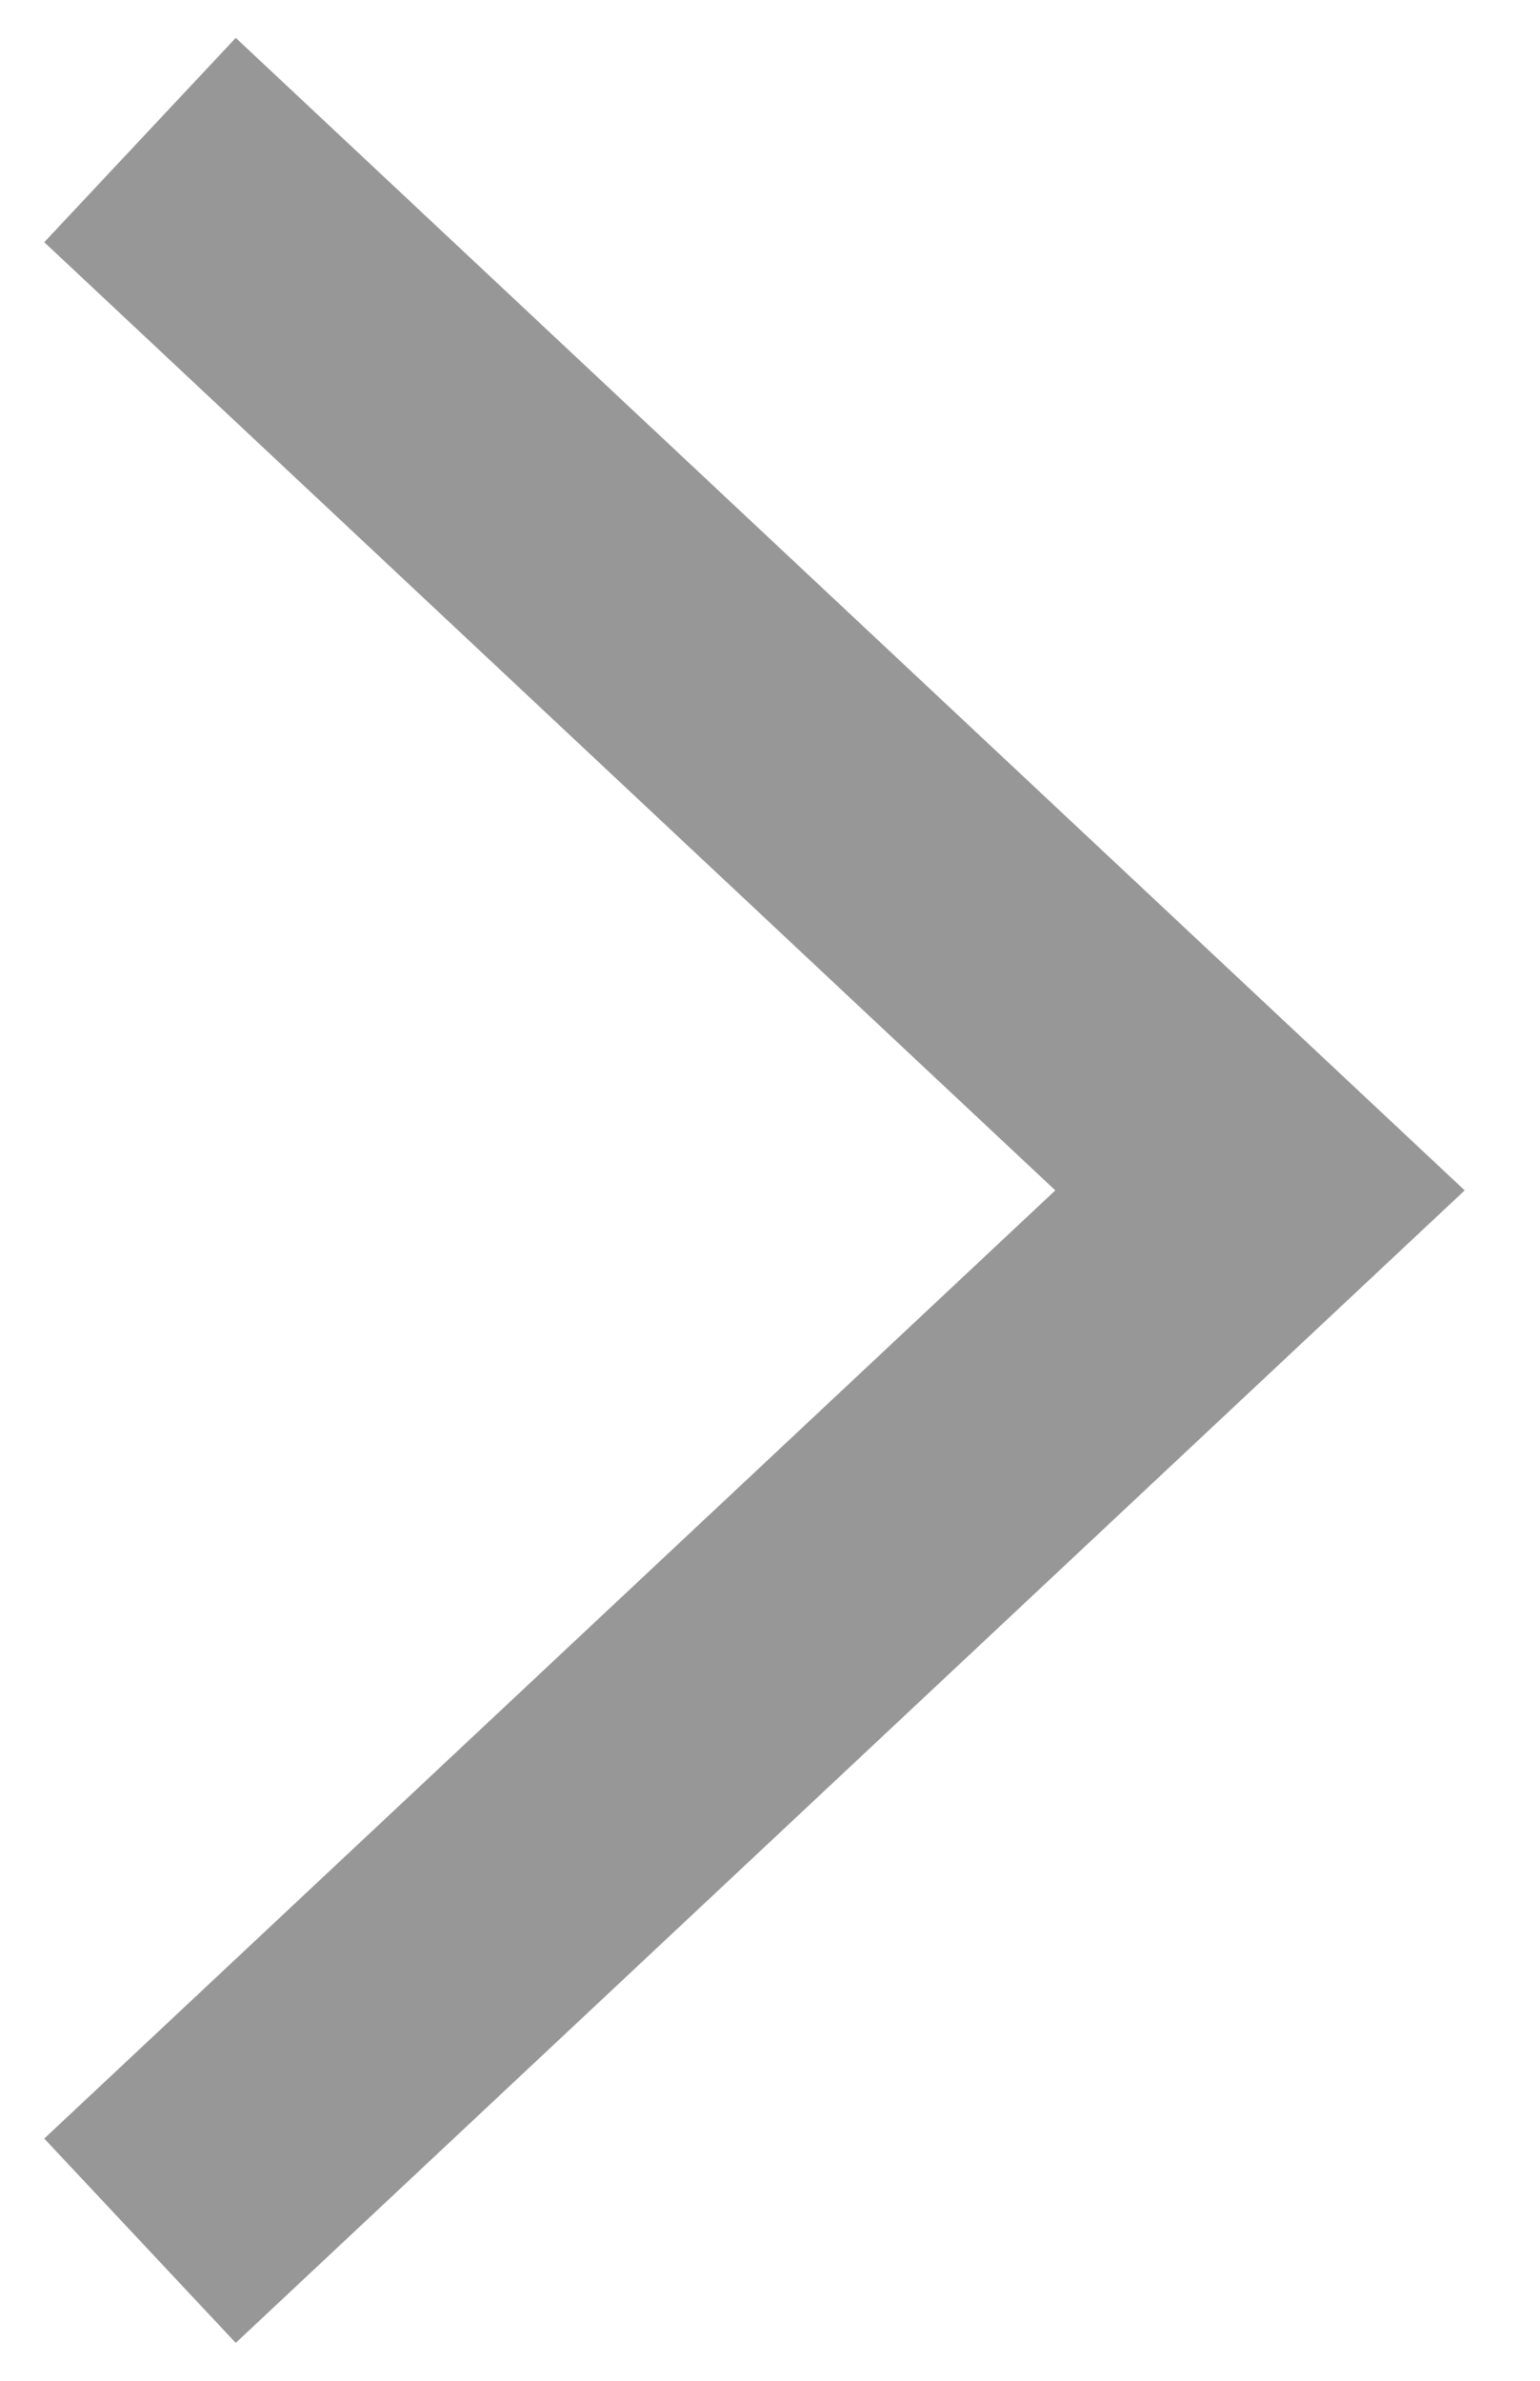 <svg xmlns="http://www.w3.org/2000/svg" width="11" height="17" viewBox="0 0 11 17">
    <g fill="none" fill-rule="evenodd">
        <g stroke="#979797" stroke-width="2">
            <path d="M929 2706L937 2713.5 929 2721" transform="translate(-928 -2705)"/>
        </g>
    </g>
</svg>
